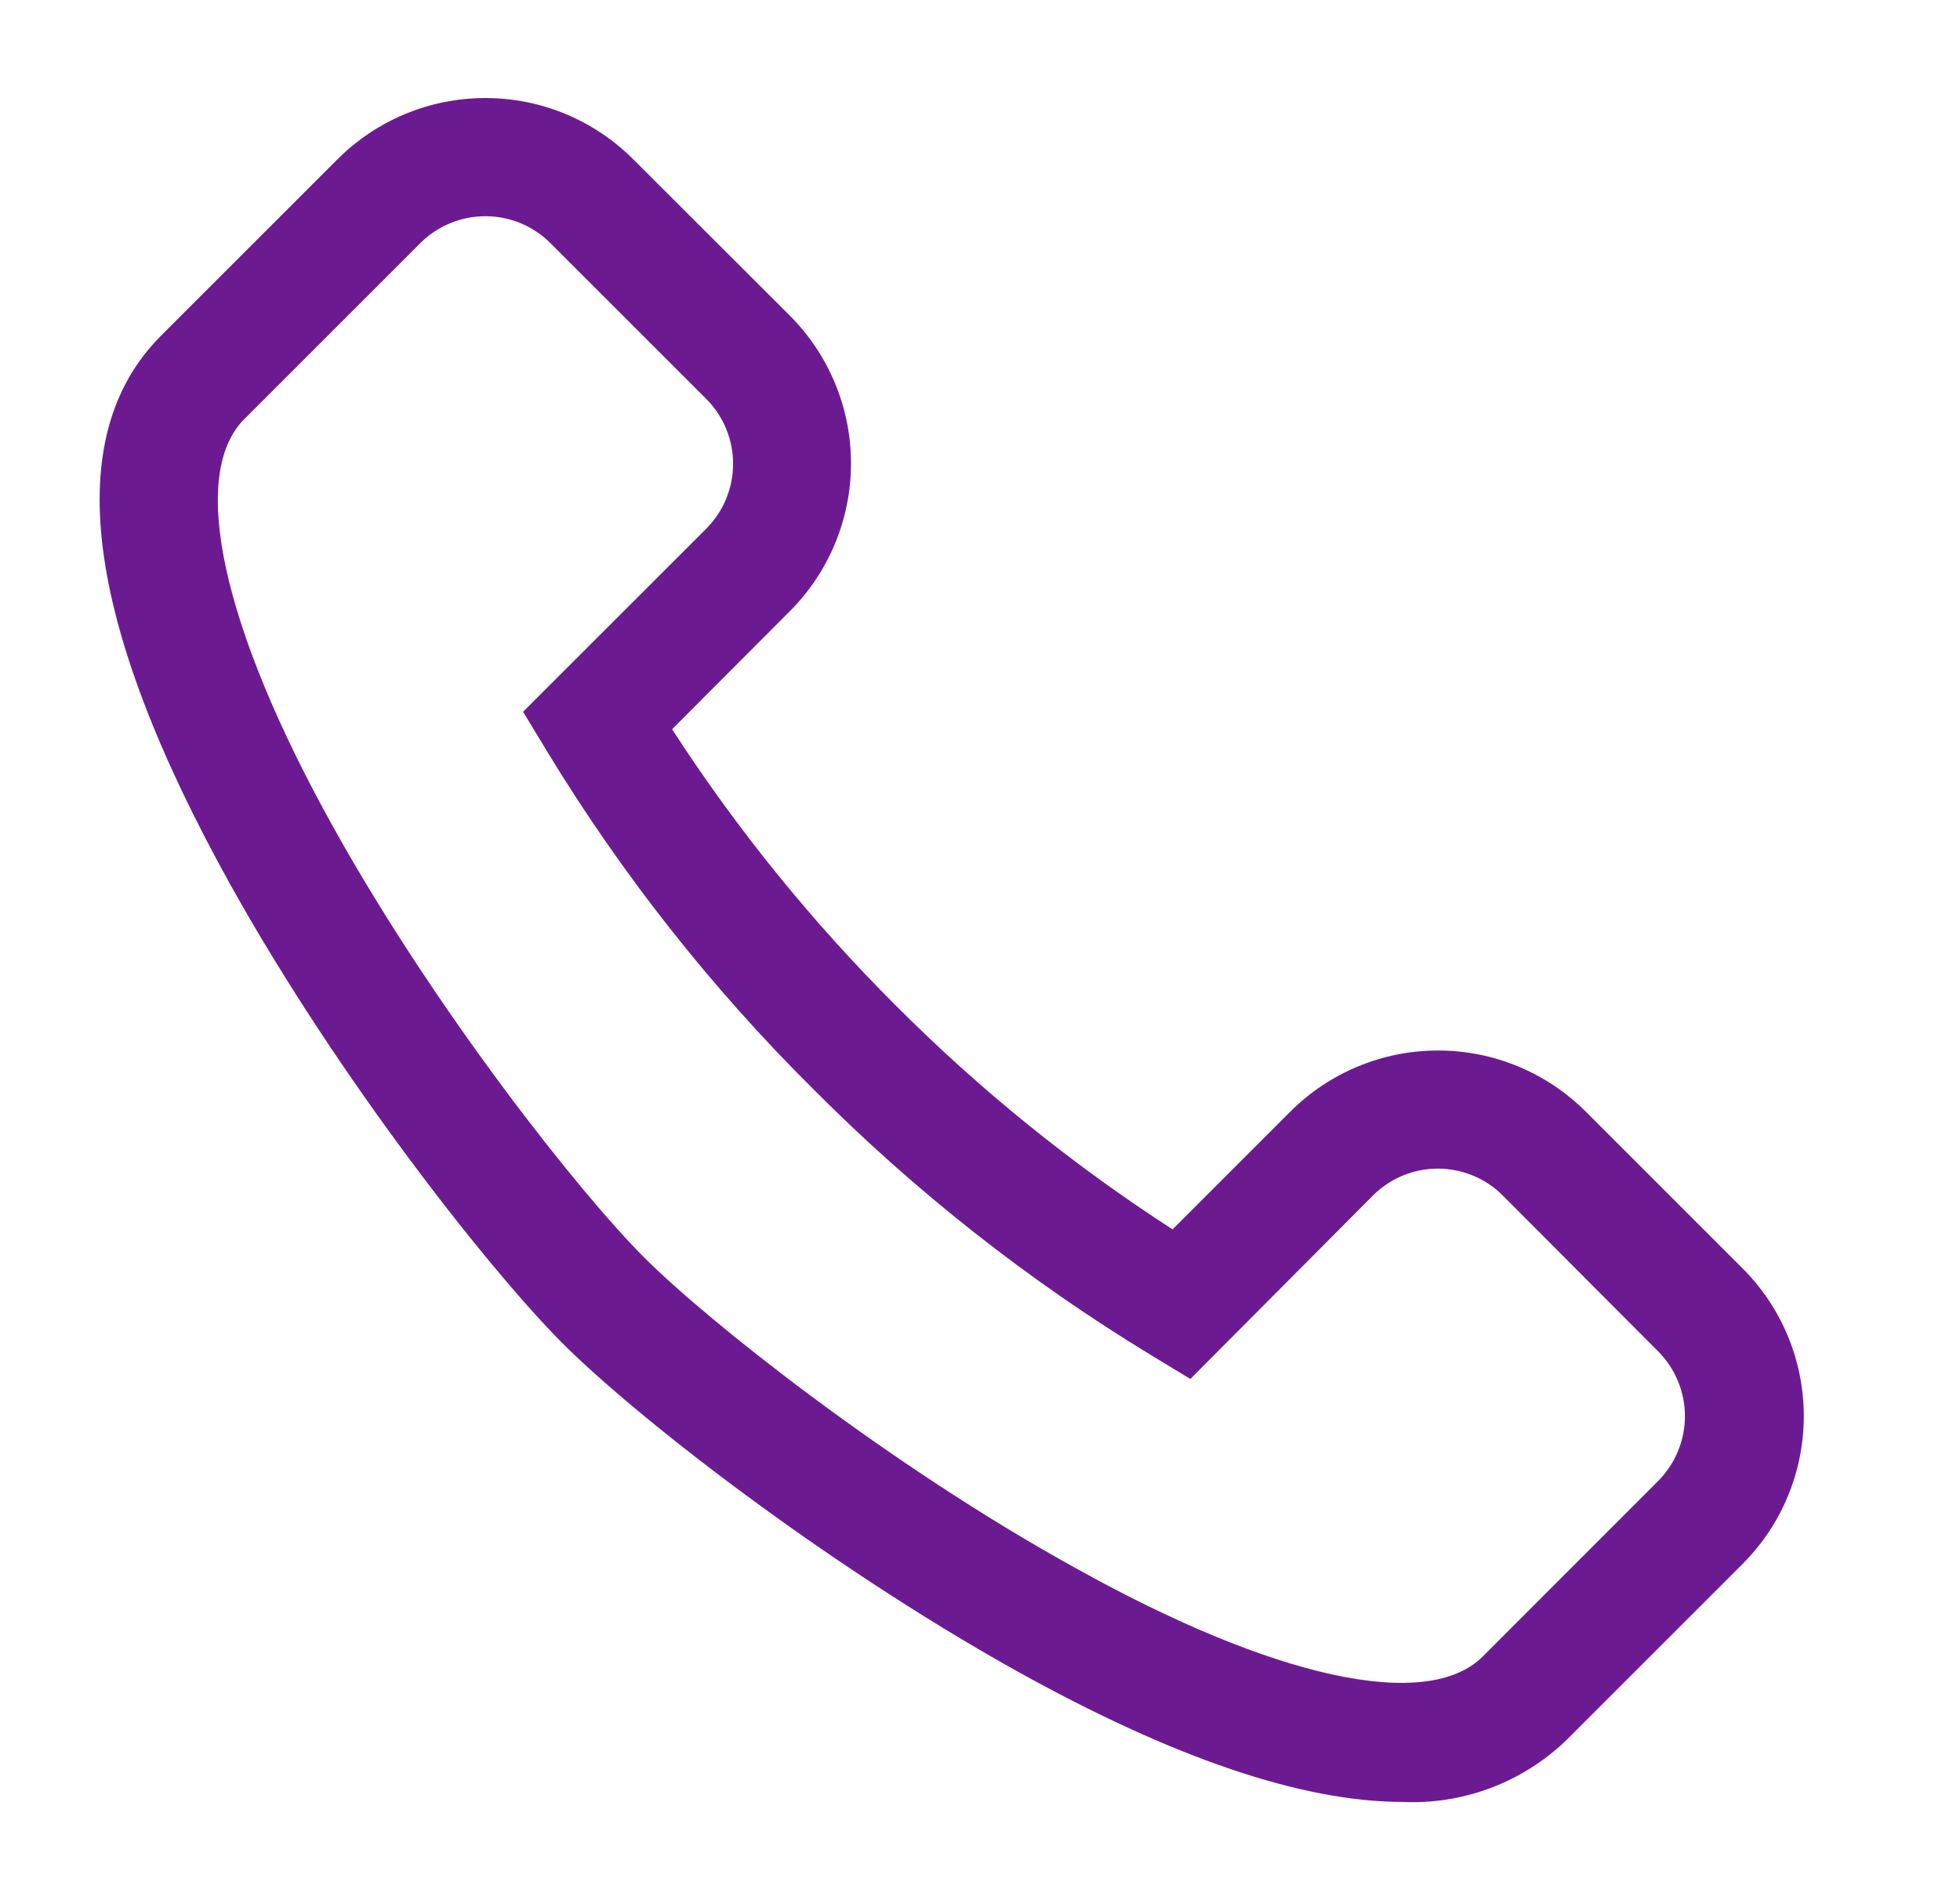 <svg width="33" height="32" viewBox="0 0 33 32" fill="none" xmlns="http://www.w3.org/2000/svg">
<path d="M26.705 18.726C26.378 18.398 25.989 18.137 25.562 17.96C25.134 17.782 24.675 17.691 24.212 17.691C23.749 17.691 23.29 17.782 22.863 17.96C22.435 18.137 22.046 18.398 21.719 18.726L19.742 20.703C18.06 19.617 16.5 18.354 15.086 16.937C13.668 15.523 12.404 13.962 11.316 12.281L13.294 10.297C13.622 9.97 13.882 9.581 14.059 9.154C14.237 8.726 14.328 8.267 14.328 7.804C14.328 7.341 14.237 6.882 14.059 6.455C13.882 6.027 13.622 5.638 13.294 5.311L10.666 2.687C10.339 2.359 9.951 2.098 9.523 1.92C9.095 1.742 8.636 1.651 8.172 1.651C7.708 1.651 7.25 1.742 6.821 1.92C6.393 2.098 6.005 2.359 5.678 2.687L2.708 5.657C1.015 7.353 1.409 10.457 3.886 14.911C5.722 18.204 8.241 21.378 9.441 22.591C10.641 23.804 13.818 26.297 17.111 28.137C19.754 29.607 21.92 30.343 23.607 30.345C24.113 30.369 24.619 30.29 25.093 30.112C25.567 29.934 26 29.662 26.366 29.311L29.335 26.342C29.663 26.015 29.924 25.626 30.101 25.198C30.279 24.771 30.37 24.312 30.37 23.849C30.37 23.386 30.279 22.927 30.101 22.499C29.924 22.072 29.663 21.683 29.335 21.356L26.705 18.726ZM27.918 24.94L24.964 27.897C24.026 28.831 21.444 28.271 18.078 26.39C14.983 24.678 11.934 22.265 10.846 21.177C9.758 20.089 7.342 17.036 5.62 13.945C3.738 10.569 3.175 7.996 4.113 7.058L7.082 4.089C7.372 3.802 7.764 3.641 8.172 3.641C8.58 3.641 8.972 3.802 9.262 4.089L11.892 6.719C12.181 7.009 12.343 7.401 12.343 7.81C12.343 8.22 12.181 8.612 11.892 8.902L8.807 11.986L9.21 12.652C10.467 14.722 11.972 16.632 13.69 18.338C15.398 20.056 17.307 21.561 19.377 22.819L20.042 23.222L23.118 20.131C23.407 19.842 23.8 19.68 24.209 19.68C24.618 19.68 25.01 19.842 25.3 20.131L27.918 22.758C28.206 23.047 28.369 23.44 28.369 23.849C28.369 24.258 28.206 24.65 27.918 24.94Z" fill="#6C1A92"/>
</svg>
